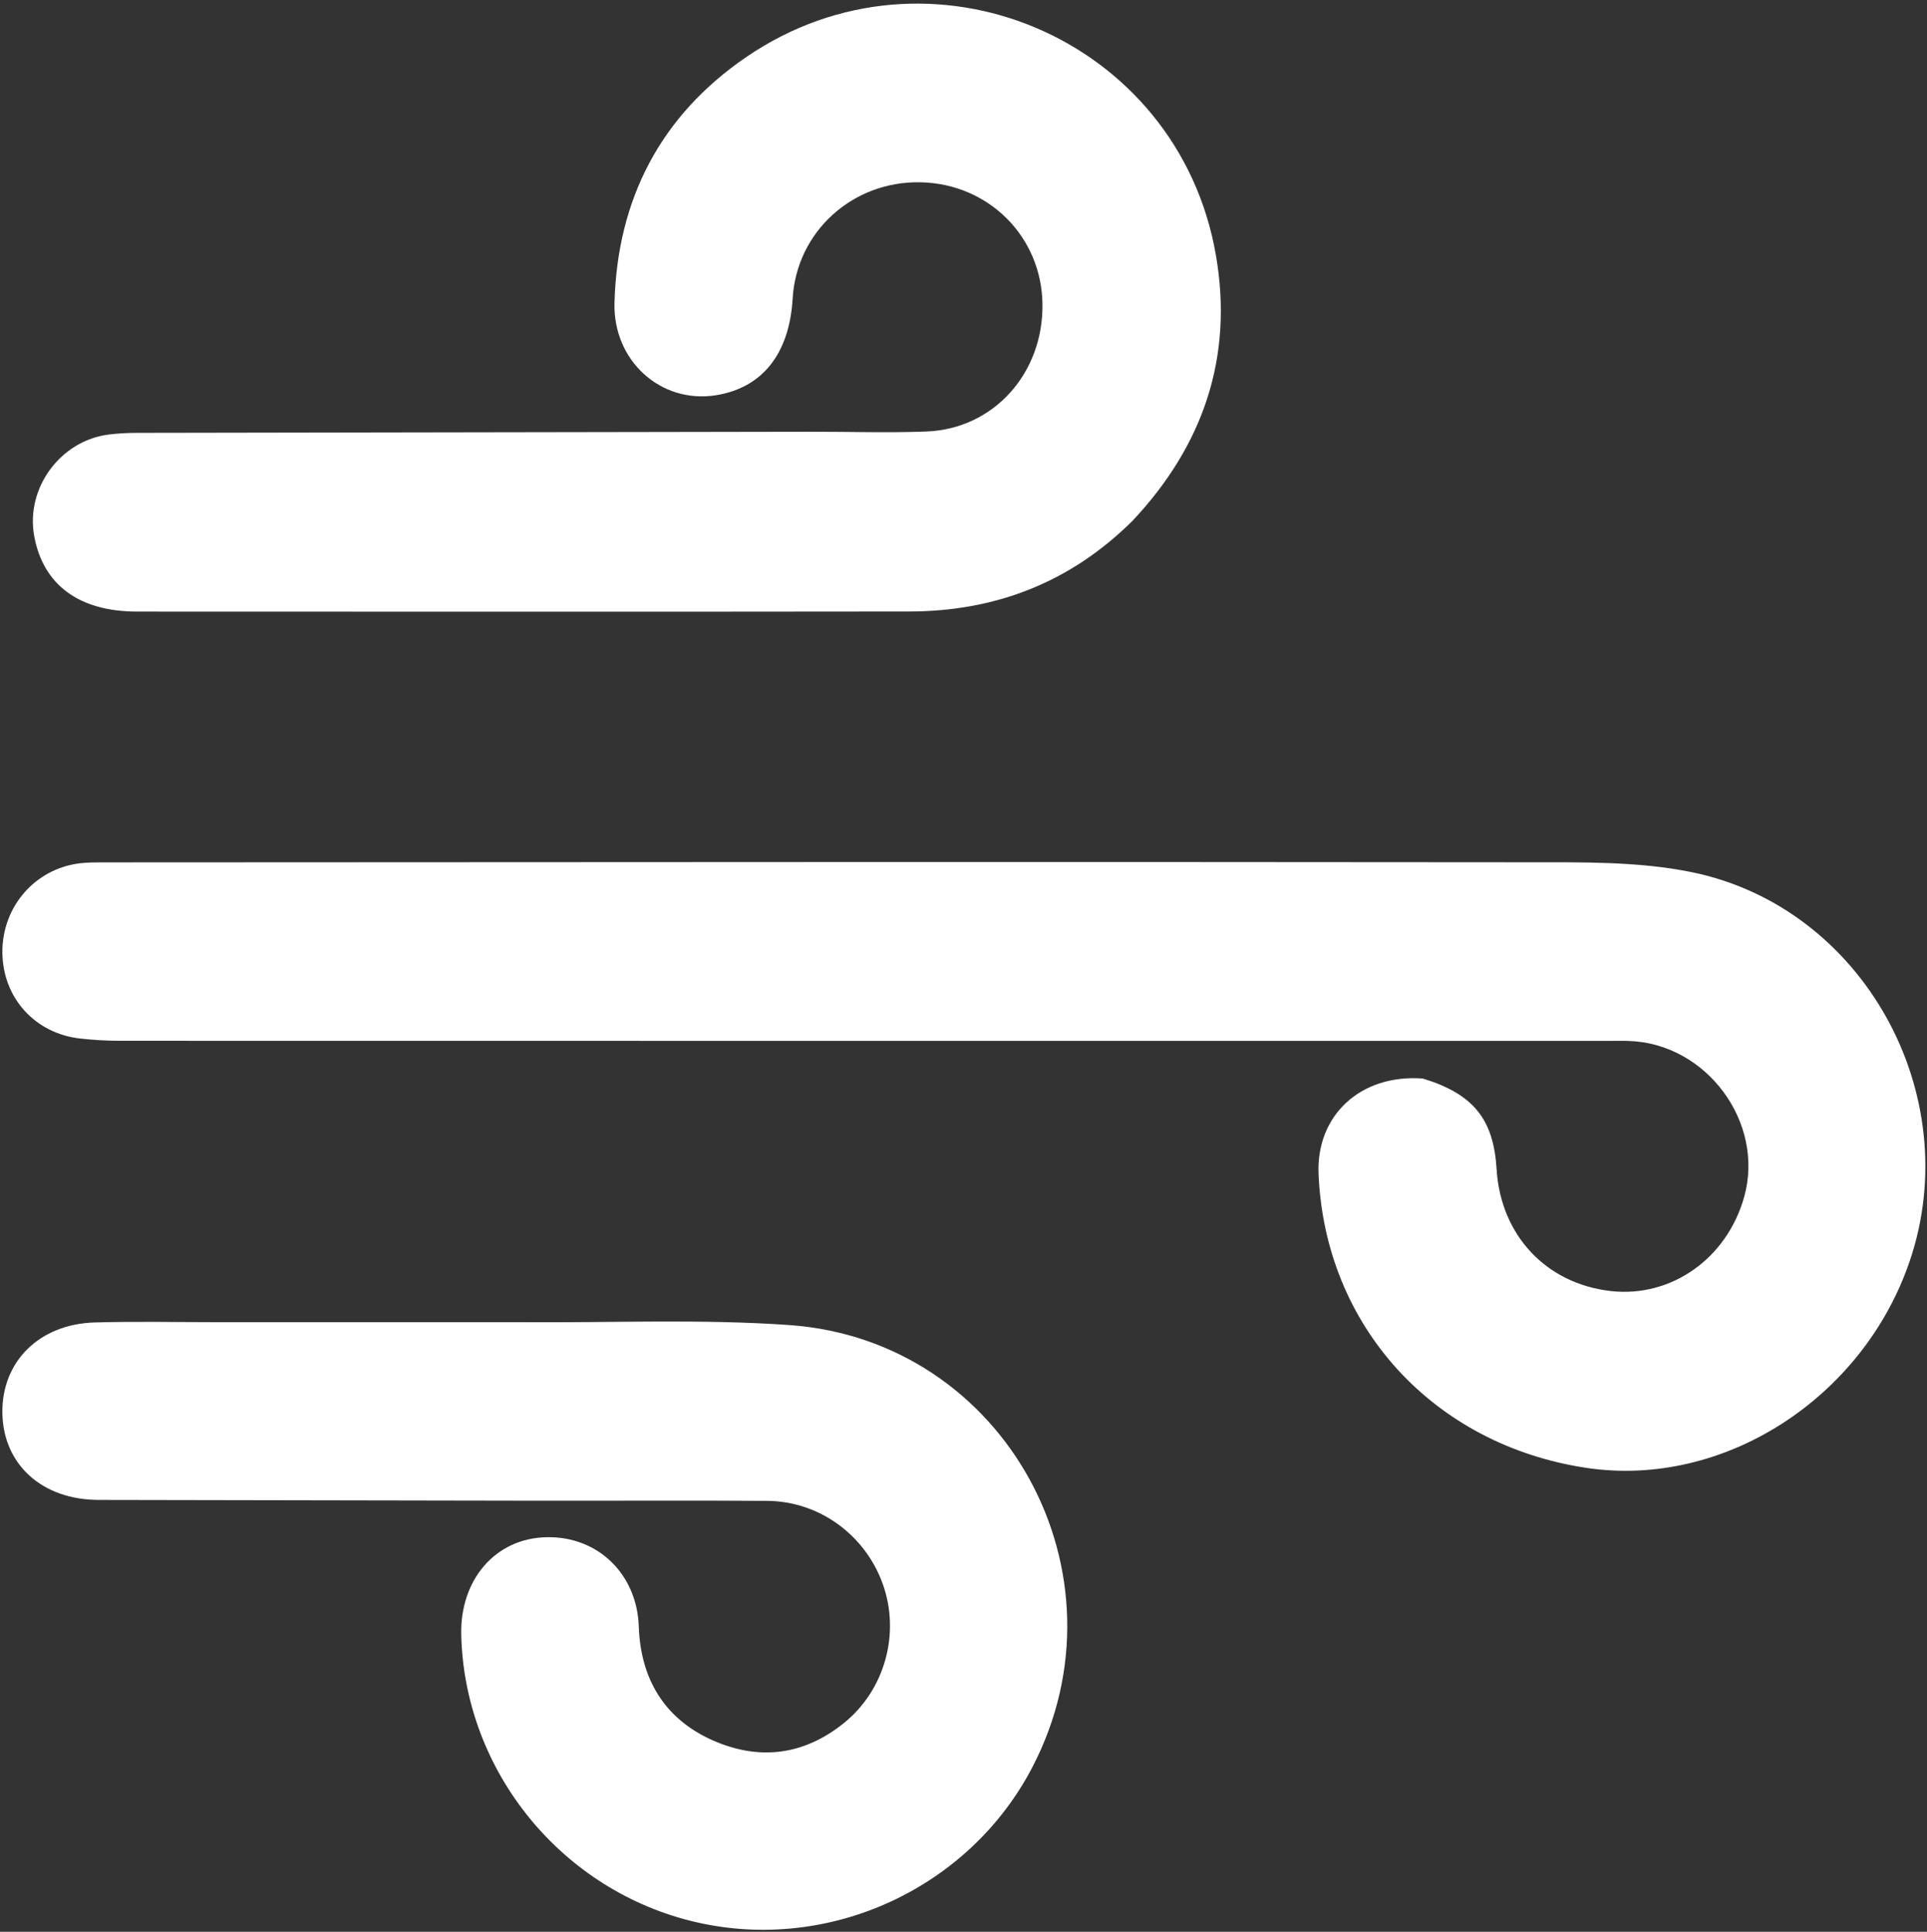 <svg xmlns="http://www.w3.org/2000/svg" fill="none" viewBox="0 0 438 439" height="439" width="438">
<rect x="0" y="0" width="438" height="439" fill="#333333" stroke="none"/>
<path fill="white" d="M257.392 118.384C243.156 132.484 226.126 138.941 206.633 138.965C148.142 139.04 89.651 139.001 31.16 138.985C17.994 138.981 9.802 132.927 7.776 121.827C5.791 110.947 13.69 100.142 24.709 98.75C26.849 98.48 29.023 98.374 31.182 98.37C82.336 98.269 133.491 98.191 184.646 98.114C193.302 98.101 201.97 98.401 210.613 98.059C225.852 97.456 237.142 84.858 236.949 69.124C236.761 53.785 224.712 41.742 209.233 41.424C193.774 41.105 181.057 52.664 180.167 67.841C179.426 80.472 173.203 88.241 162.541 89.847C150.182 91.708 139.319 82.001 139.672 68.811C140.3 45.269 150.16 26.265 169.628 12.961C211.145 -15.411 267.838 8.514 276.377 58.021C280.344 81.023 273.624 101.125 257.392 118.384Z"></path>
<path fill="white" d="M323.425 245.103C334.936 248.643 339.478 254.352 340.171 265.687C341.088 280.693 351.422 291.729 366.113 293.39C379.861 294.945 392.533 286.004 396.448 271.987C401.175 255.066 387.882 237.112 370.205 236.556C368.54 236.503 366.872 236.545 365.205 236.545C252.546 236.545 139.887 236.549 27.228 236.524C24.238 236.523 21.233 236.34 18.261 236.014C7.95 234.88 0.629 226.75 0.542 216.467C0.453 206.066 7.97 197.396 18.19 196.182C19.838 195.986 21.516 195.977 23.18 195.976C131.162 195.932 239.144 195.832 347.125 195.953C359.553 195.967 372.279 195.726 384.35 198.163C423.469 206.06 446.975 248.665 434.072 286.589C423.425 317.879 391.674 338.208 360.661 333.59C325.815 328.402 301.151 301.374 299.704 266.789C299.147 253.466 309.246 244.039 323.425 245.103Z"></path>
<path fill="white" d="M119 300.472C139.485 300.621 159.544 299.716 179.438 301.126C228.59 304.609 257.469 357.75 234.661 401.584C220.336 429.114 188.612 443.77 158.336 436.844C127.826 429.864 105.559 402.658 104.838 371.483C104.552 359.103 112.506 349.541 124.291 349.332C136.085 349.122 144.805 357.895 145.193 369.619C145.582 381.359 150.9 390.515 161.834 395.421C172.42 400.172 182.654 398.955 191.819 391.567C201.146 384.048 204.671 371.165 200.649 359.961C196.642 348.796 186.202 341.154 174.352 341.073C157.026 340.953 139.698 341.061 122.37 341.037C89.051 340.99 55.731 340.919 22.412 340.859C9.613 340.836 0.756 332.867 0.542 321.177C0.328 309.489 8.876 300.893 21.535 300.532C31.024 300.261 40.527 300.473 50.024 300.472C72.849 300.471 95.675 300.472 119 300.472Z"></path>
</svg>
